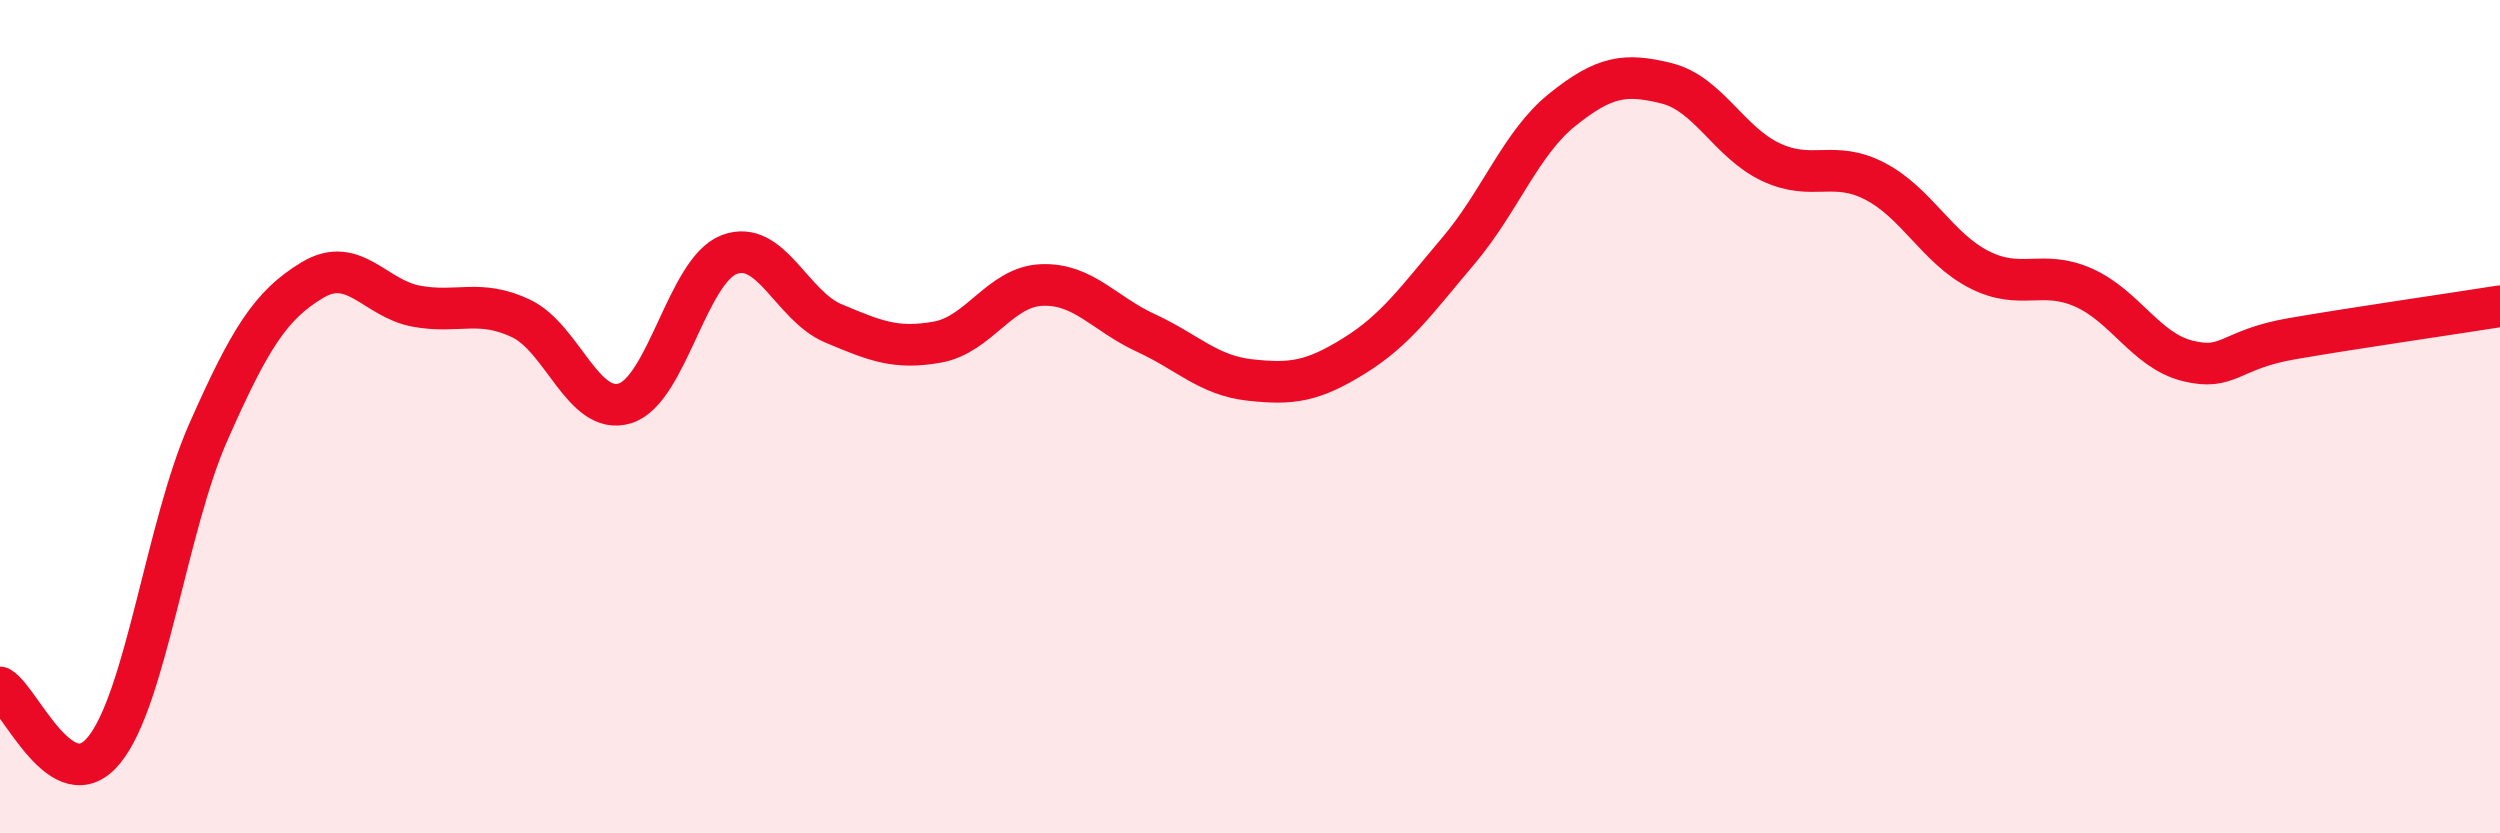 
    <svg width="60" height="20" viewBox="0 0 60 20" xmlns="http://www.w3.org/2000/svg">
      <path
        d="M 0,16.5 C 0.5,16.8 1.5,19.23 2.5,18 C 3.5,16.77 4,12.63 5,10.37 C 6,8.11 6.5,7.32 7.5,6.72 C 8.5,6.12 9,7.17 10,7.35 C 11,7.53 11.5,7.17 12.5,7.64 C 13.5,8.11 14,9.99 15,9.68 C 16,9.37 16.5,6.49 17.5,6.11 C 18.5,5.73 19,7.34 20,7.76 C 21,8.18 21.5,8.39 22.5,8.21 C 23.5,8.03 24,6.88 25,6.84 C 26,6.8 26.5,7.53 27.5,7.99 C 28.5,8.45 29,9.01 30,9.12 C 31,9.23 31.5,9.16 32.5,8.54 C 33.5,7.92 34,7.2 35,6.02 C 36,4.84 36.5,3.43 37.5,2.63 C 38.5,1.83 39,1.75 40,2 C 41,2.25 41.5,3.42 42.5,3.89 C 43.5,4.36 44,3.83 45,4.35 C 46,4.87 46.5,5.96 47.5,6.47 C 48.5,6.98 49,6.46 50,6.9 C 51,7.34 51.5,8.41 52.5,8.66 C 53.5,8.91 53.5,8.39 55,8.13 C 56.5,7.87 59,7.51 60,7.35L60 20L0 20Z"
        fill="#EB0A25"
        opacity="0.1"
        stroke-linecap="round"
        stroke-linejoin="round"
      />
      <path
        d="M 0,16.5 C 0.5,16.8 1.5,19.23 2.5,18 C 3.5,16.77 4,12.63 5,10.37 C 6,8.11 6.5,7.32 7.5,6.72 C 8.5,6.12 9,7.17 10,7.35 C 11,7.53 11.5,7.17 12.5,7.64 C 13.5,8.11 14,9.99 15,9.68 C 16,9.37 16.5,6.49 17.5,6.11 C 18.5,5.73 19,7.34 20,7.76 C 21,8.18 21.5,8.39 22.5,8.21 C 23.5,8.03 24,6.88 25,6.84 C 26,6.8 26.5,7.53 27.5,7.99 C 28.5,8.45 29,9.01 30,9.12 C 31,9.23 31.5,9.16 32.5,8.54 C 33.5,7.92 34,7.2 35,6.02 C 36,4.84 36.5,3.43 37.5,2.63 C 38.5,1.83 39,1.75 40,2 C 41,2.25 41.5,3.42 42.5,3.89 C 43.5,4.36 44,3.83 45,4.35 C 46,4.87 46.5,5.96 47.5,6.47 C 48.5,6.98 49,6.46 50,6.9 C 51,7.34 51.5,8.41 52.5,8.66 C 53.5,8.91 53.5,8.39 55,8.13 C 56.5,7.87 59,7.51 60,7.35"
        stroke="#EB0A25"
        stroke-width="1"
        fill="none"
        stroke-linecap="round"
        stroke-linejoin="round"
      />
    </svg>
  